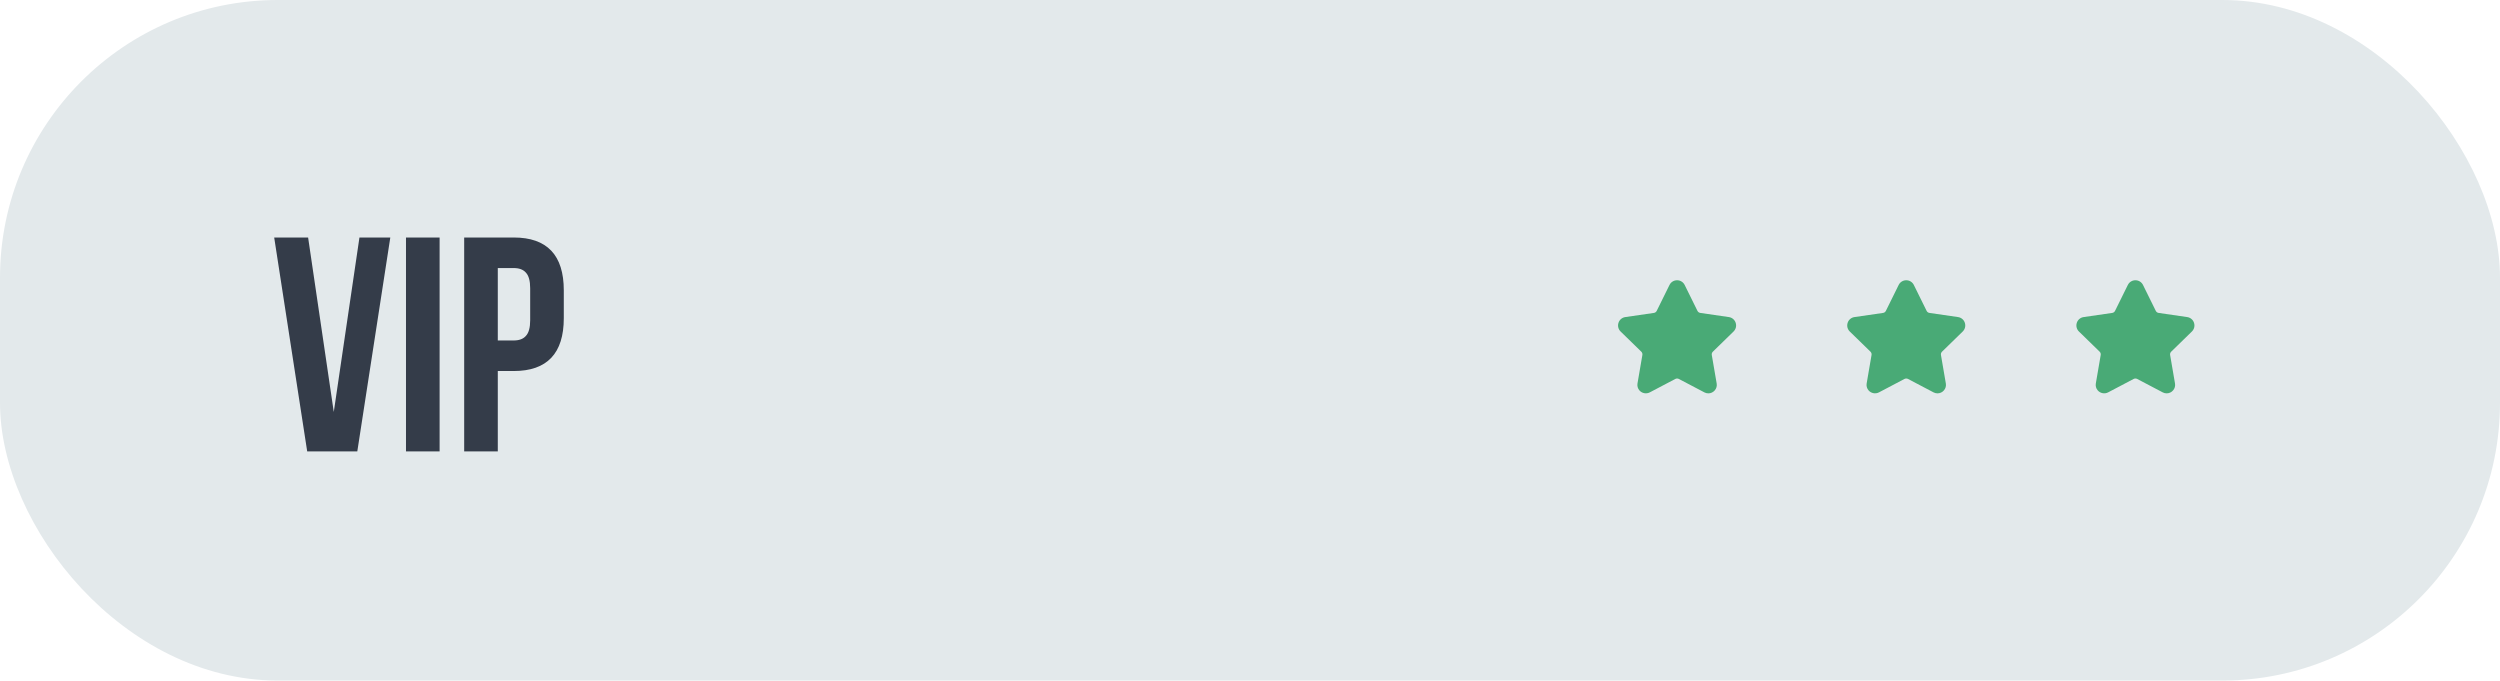 <?xml version="1.0" encoding="UTF-8"?> <svg xmlns="http://www.w3.org/2000/svg" width="360" height="98" viewBox="0 0 360 98" fill="none"> <rect width="360" height="98" rx="40" fill="#E3E9EB"></rect> <path d="M44.368 34.2L48.064 59.324L51.76 34.2H56.204L51.452 65H44.236L39.484 34.2H44.368ZM58.463 65V34.2H63.303V65H58.463ZM73.97 34.2C78.781 34.2 81.186 36.737 81.186 41.812V45.816C81.186 50.891 78.781 53.428 73.97 53.428H71.682V65H66.842V34.2H73.97ZM73.97 38.6H71.682V49.028H73.97C74.762 49.028 75.349 48.808 75.73 48.368C76.141 47.928 76.346 47.18 76.346 46.124V41.504C76.346 40.448 76.141 39.7 75.73 39.26C75.349 38.82 74.762 38.6 73.97 38.6Z" fill="#343C49"></path> <g clip-path="url(#clip0_9_2789)"> <path d="M249.631 47.737C249.965 47.411 250.084 46.933 249.939 46.488C249.795 46.043 249.418 45.725 248.955 45.658L244.839 45.06C244.663 45.034 244.512 44.924 244.433 44.765L242.593 41.036C242.387 40.617 241.967 40.356 241.5 40.356C241.033 40.356 240.613 40.617 240.407 41.036L238.566 44.766C238.488 44.925 238.336 45.035 238.161 45.06L234.044 45.658C233.582 45.725 233.205 46.043 233.06 46.488C232.916 46.933 233.034 47.412 233.368 47.738L236.347 50.641C236.474 50.765 236.532 50.943 236.502 51.117L235.799 55.217C235.737 55.578 235.832 55.928 236.065 56.205C236.428 56.636 237.062 56.768 237.568 56.502L241.249 54.566C241.403 54.485 241.597 54.486 241.75 54.566L245.432 56.502C245.611 56.596 245.802 56.644 245.999 56.644C246.359 56.644 246.7 56.484 246.934 56.205C247.168 55.928 247.263 55.577 247.2 55.217L246.497 51.117C246.467 50.943 246.526 50.765 246.653 50.641L249.631 47.737Z" fill="#49AA76"></path> </g> <g clip-path="url(#clip1_9_2789)"> <path d="M282.631 47.737C282.965 47.411 283.084 46.933 282.939 46.488C282.795 46.043 282.418 45.725 281.955 45.658L277.839 45.06C277.663 45.034 277.512 44.924 277.433 44.765L275.593 41.036C275.387 40.617 274.967 40.356 274.5 40.356C274.033 40.356 273.613 40.617 273.407 41.036L271.566 44.766C271.488 44.925 271.336 45.035 271.161 45.06L267.044 45.658C266.582 45.725 266.205 46.043 266.06 46.488C265.916 46.933 266.034 47.412 266.368 47.738L269.347 50.641C269.474 50.765 269.532 50.943 269.502 51.117L268.799 55.217C268.737 55.578 268.832 55.928 269.065 56.205C269.428 56.636 270.062 56.768 270.568 56.502L274.249 54.566C274.403 54.485 274.597 54.486 274.75 54.566L278.432 56.502C278.611 56.596 278.802 56.644 278.999 56.644C279.359 56.644 279.7 56.484 279.934 56.205C280.168 55.928 280.263 55.577 280.2 55.217L279.497 51.117C279.467 50.943 279.526 50.765 279.653 50.641L282.631 47.737Z" fill="#49AA76"></path> </g> <g clip-path="url(#clip2_9_2789)"> <path d="M315.631 47.737C315.965 47.411 316.084 46.933 315.939 46.488C315.795 46.043 315.418 45.725 314.955 45.658L310.839 45.06C310.663 45.034 310.512 44.924 310.433 44.765L308.593 41.036C308.387 40.617 307.967 40.356 307.5 40.356C307.033 40.356 306.613 40.617 306.407 41.036L304.566 44.766C304.488 44.925 304.336 45.035 304.161 45.06L300.044 45.658C299.582 45.725 299.205 46.043 299.06 46.488C298.916 46.933 299.034 47.412 299.368 47.738L302.347 50.641C302.474 50.765 302.532 50.943 302.502 51.117L301.799 55.217C301.737 55.578 301.832 55.928 302.065 56.205C302.428 56.636 303.062 56.768 303.568 56.502L307.249 54.566C307.403 54.485 307.597 54.486 307.75 54.566L311.432 56.502C311.611 56.596 311.802 56.644 311.999 56.644C312.359 56.644 312.7 56.484 312.934 56.205C313.168 55.928 313.263 55.577 313.2 55.217L312.497 51.117C312.467 50.943 312.526 50.765 312.653 50.641L315.631 47.737Z" fill="#49AA76"></path> </g> <defs> <clipPath id="clip0_9_2789"> <rect width="17" height="17" fill="white" transform="translate(233 40)"></rect> </clipPath> <clipPath id="clip1_9_2789"> <rect width="17" height="17" fill="white" transform="translate(266 40)"></rect> </clipPath> <clipPath id="clip2_9_2789"> <rect width="17" height="17" fill="white" transform="translate(299 40)"></rect> </clipPath> </defs> </svg> 